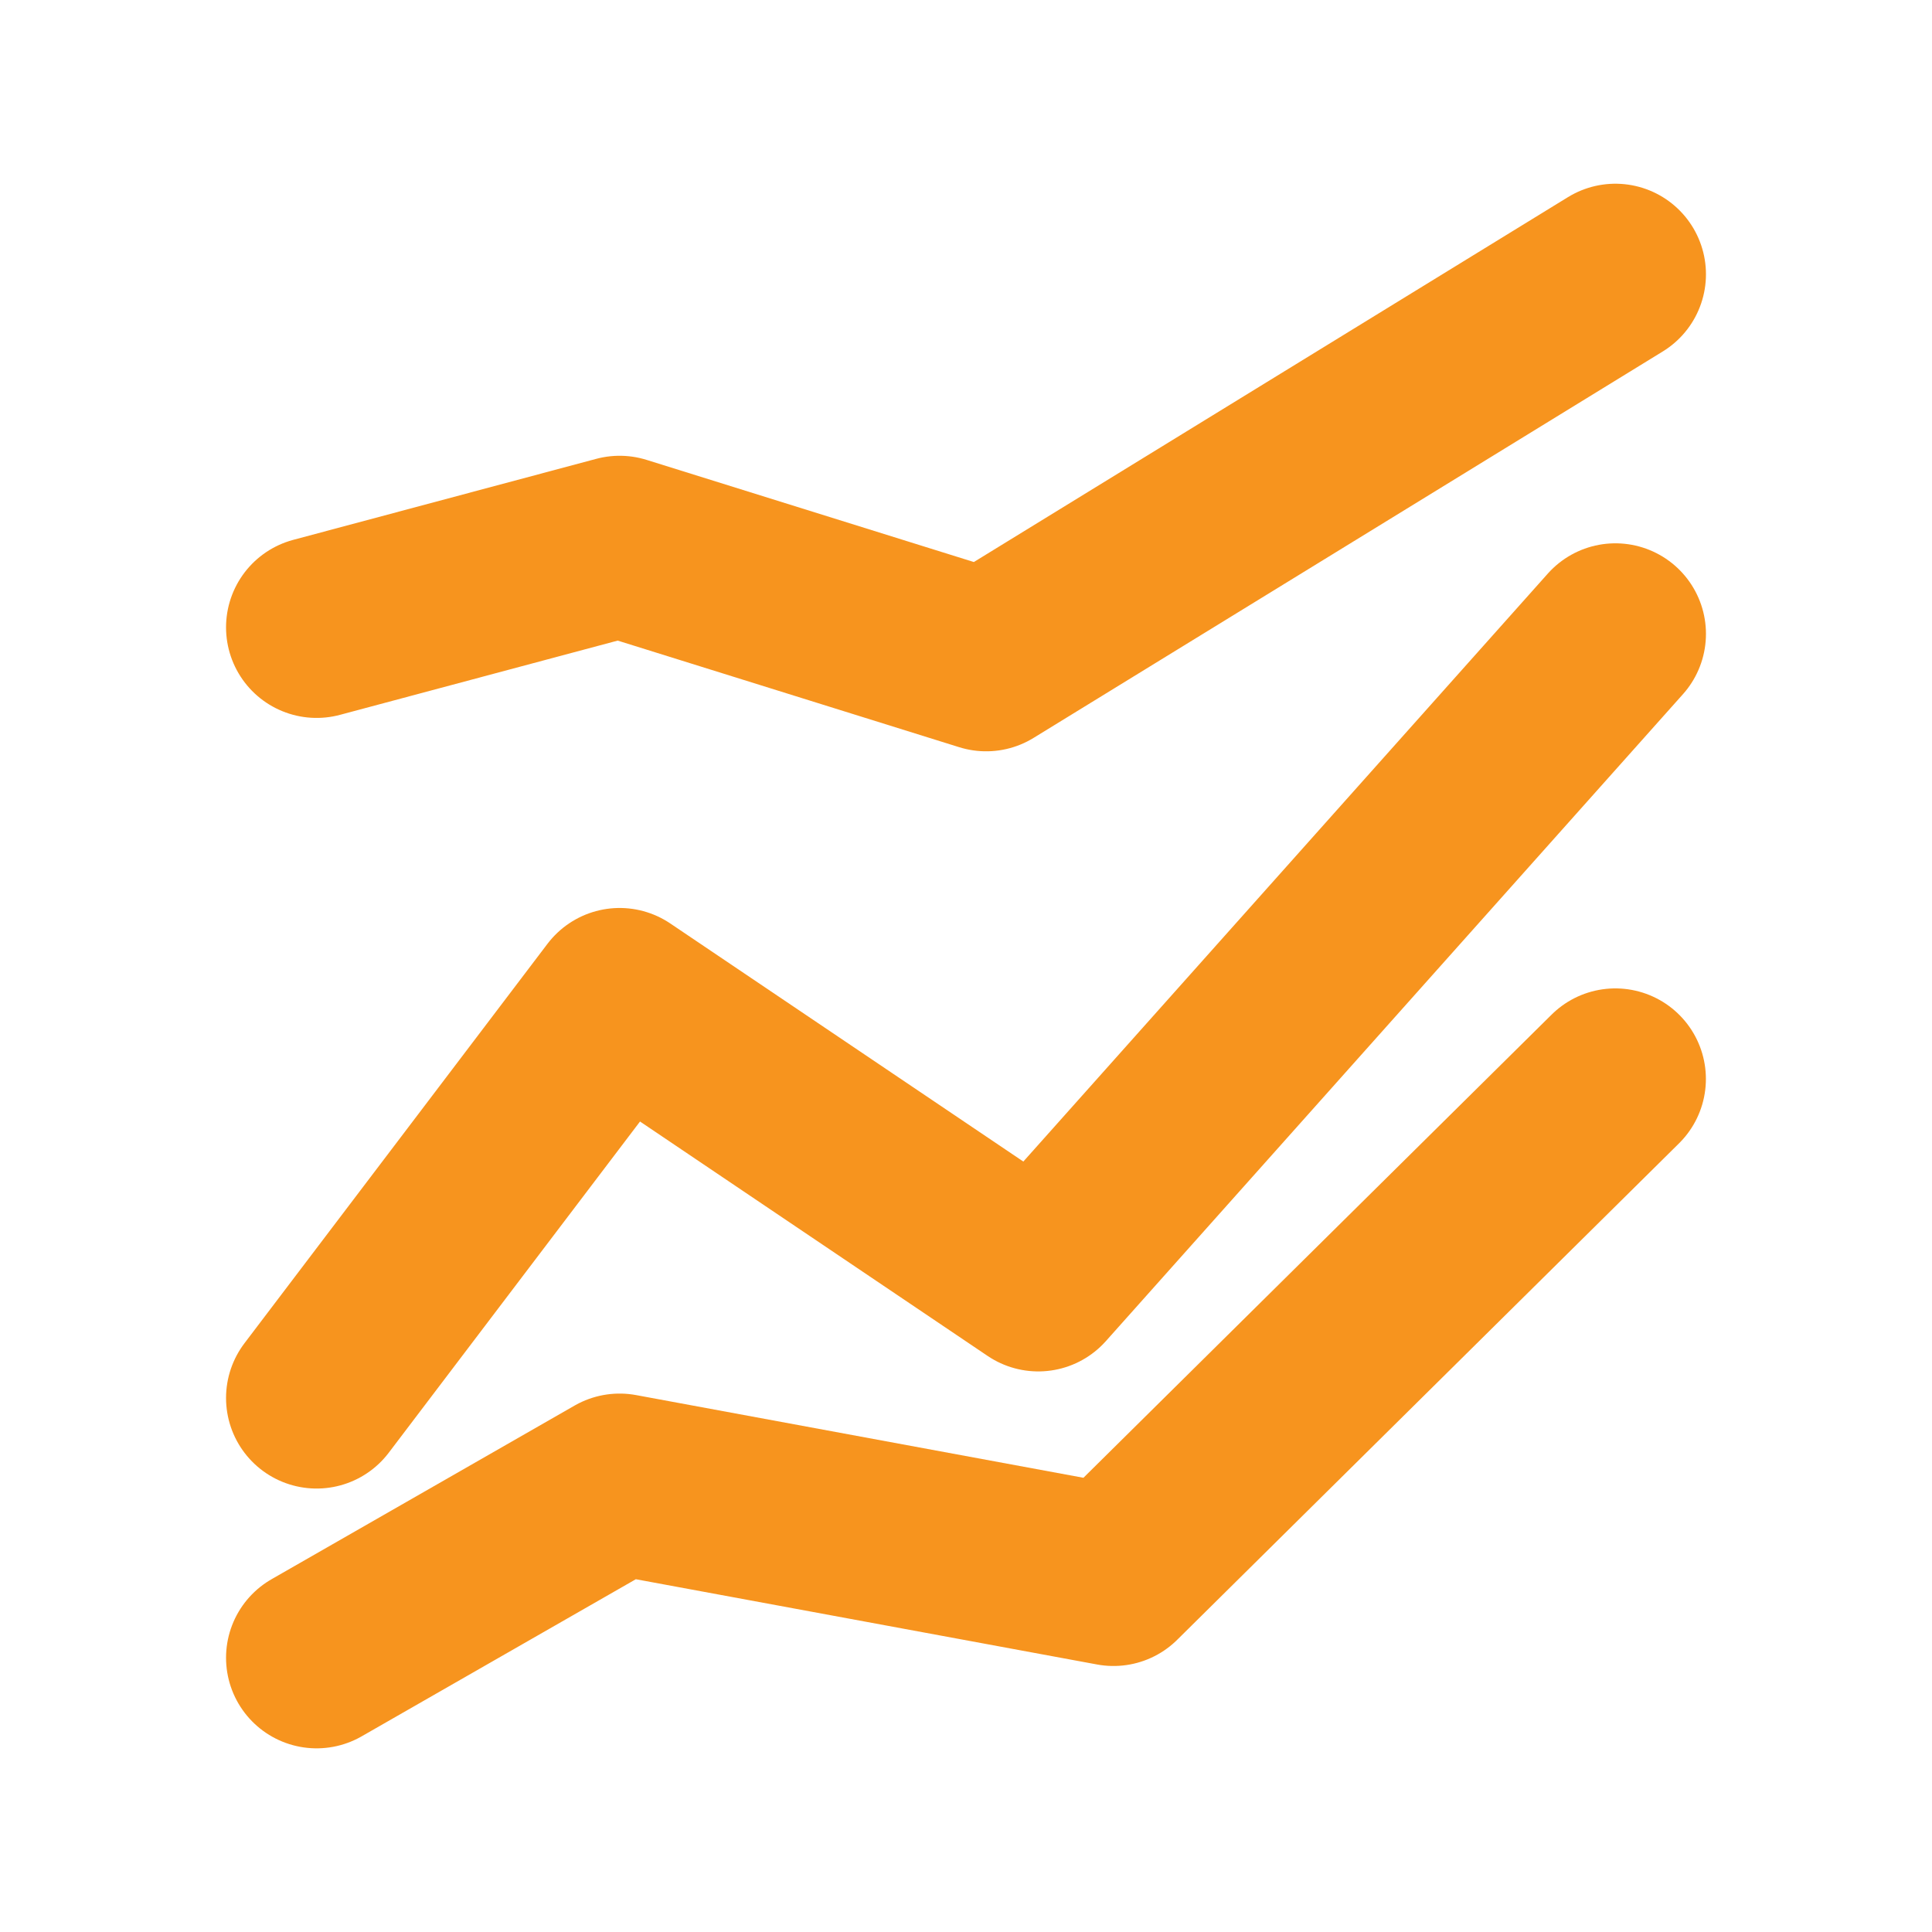 <?xml version="1.0" encoding="UTF-8"?>
<svg id="svg3007" enable-background="new 0 0 32 32" version="1.1" viewBox="0 0 32 32" xml:space="preserve" xmlns="http://www.w3.org/2000/svg" xmlns:cc="http://creativecommons.org/ns#" xmlns:dc="http://purl.org/dc/elements/1.1/" xmlns:rdf="http://www.w3.org/1999/02/22-rdf-syntax-ns#"><path id="path3017" d="m5.244 23.155 5.019-6.616 6.934 4.676 9.559-10.716" color="#000000" enable-background="accumulate" fill="none" stroke="#f7941e" stroke-linecap="round" stroke-linejoin="round" stroke-width="3"/><path id="path3017-6" d="m5.244 27.458 5.019-2.876 8.18 1.512 8.312-8.223" color="#000000" enable-background="accumulate" fill="none" stroke="#f7941e" stroke-linecap="round" stroke-linejoin="round" stroke-width="3"/><path id="path3017-6-7" d="m5.244 10.391 5.019-1.342 6.071 1.895 10.422-6.401" color="#000000" enable-background="accumulate" fill="none" stroke="#f7941e" stroke-linecap="round" stroke-linejoin="round" stroke-width="3"/></svg>
